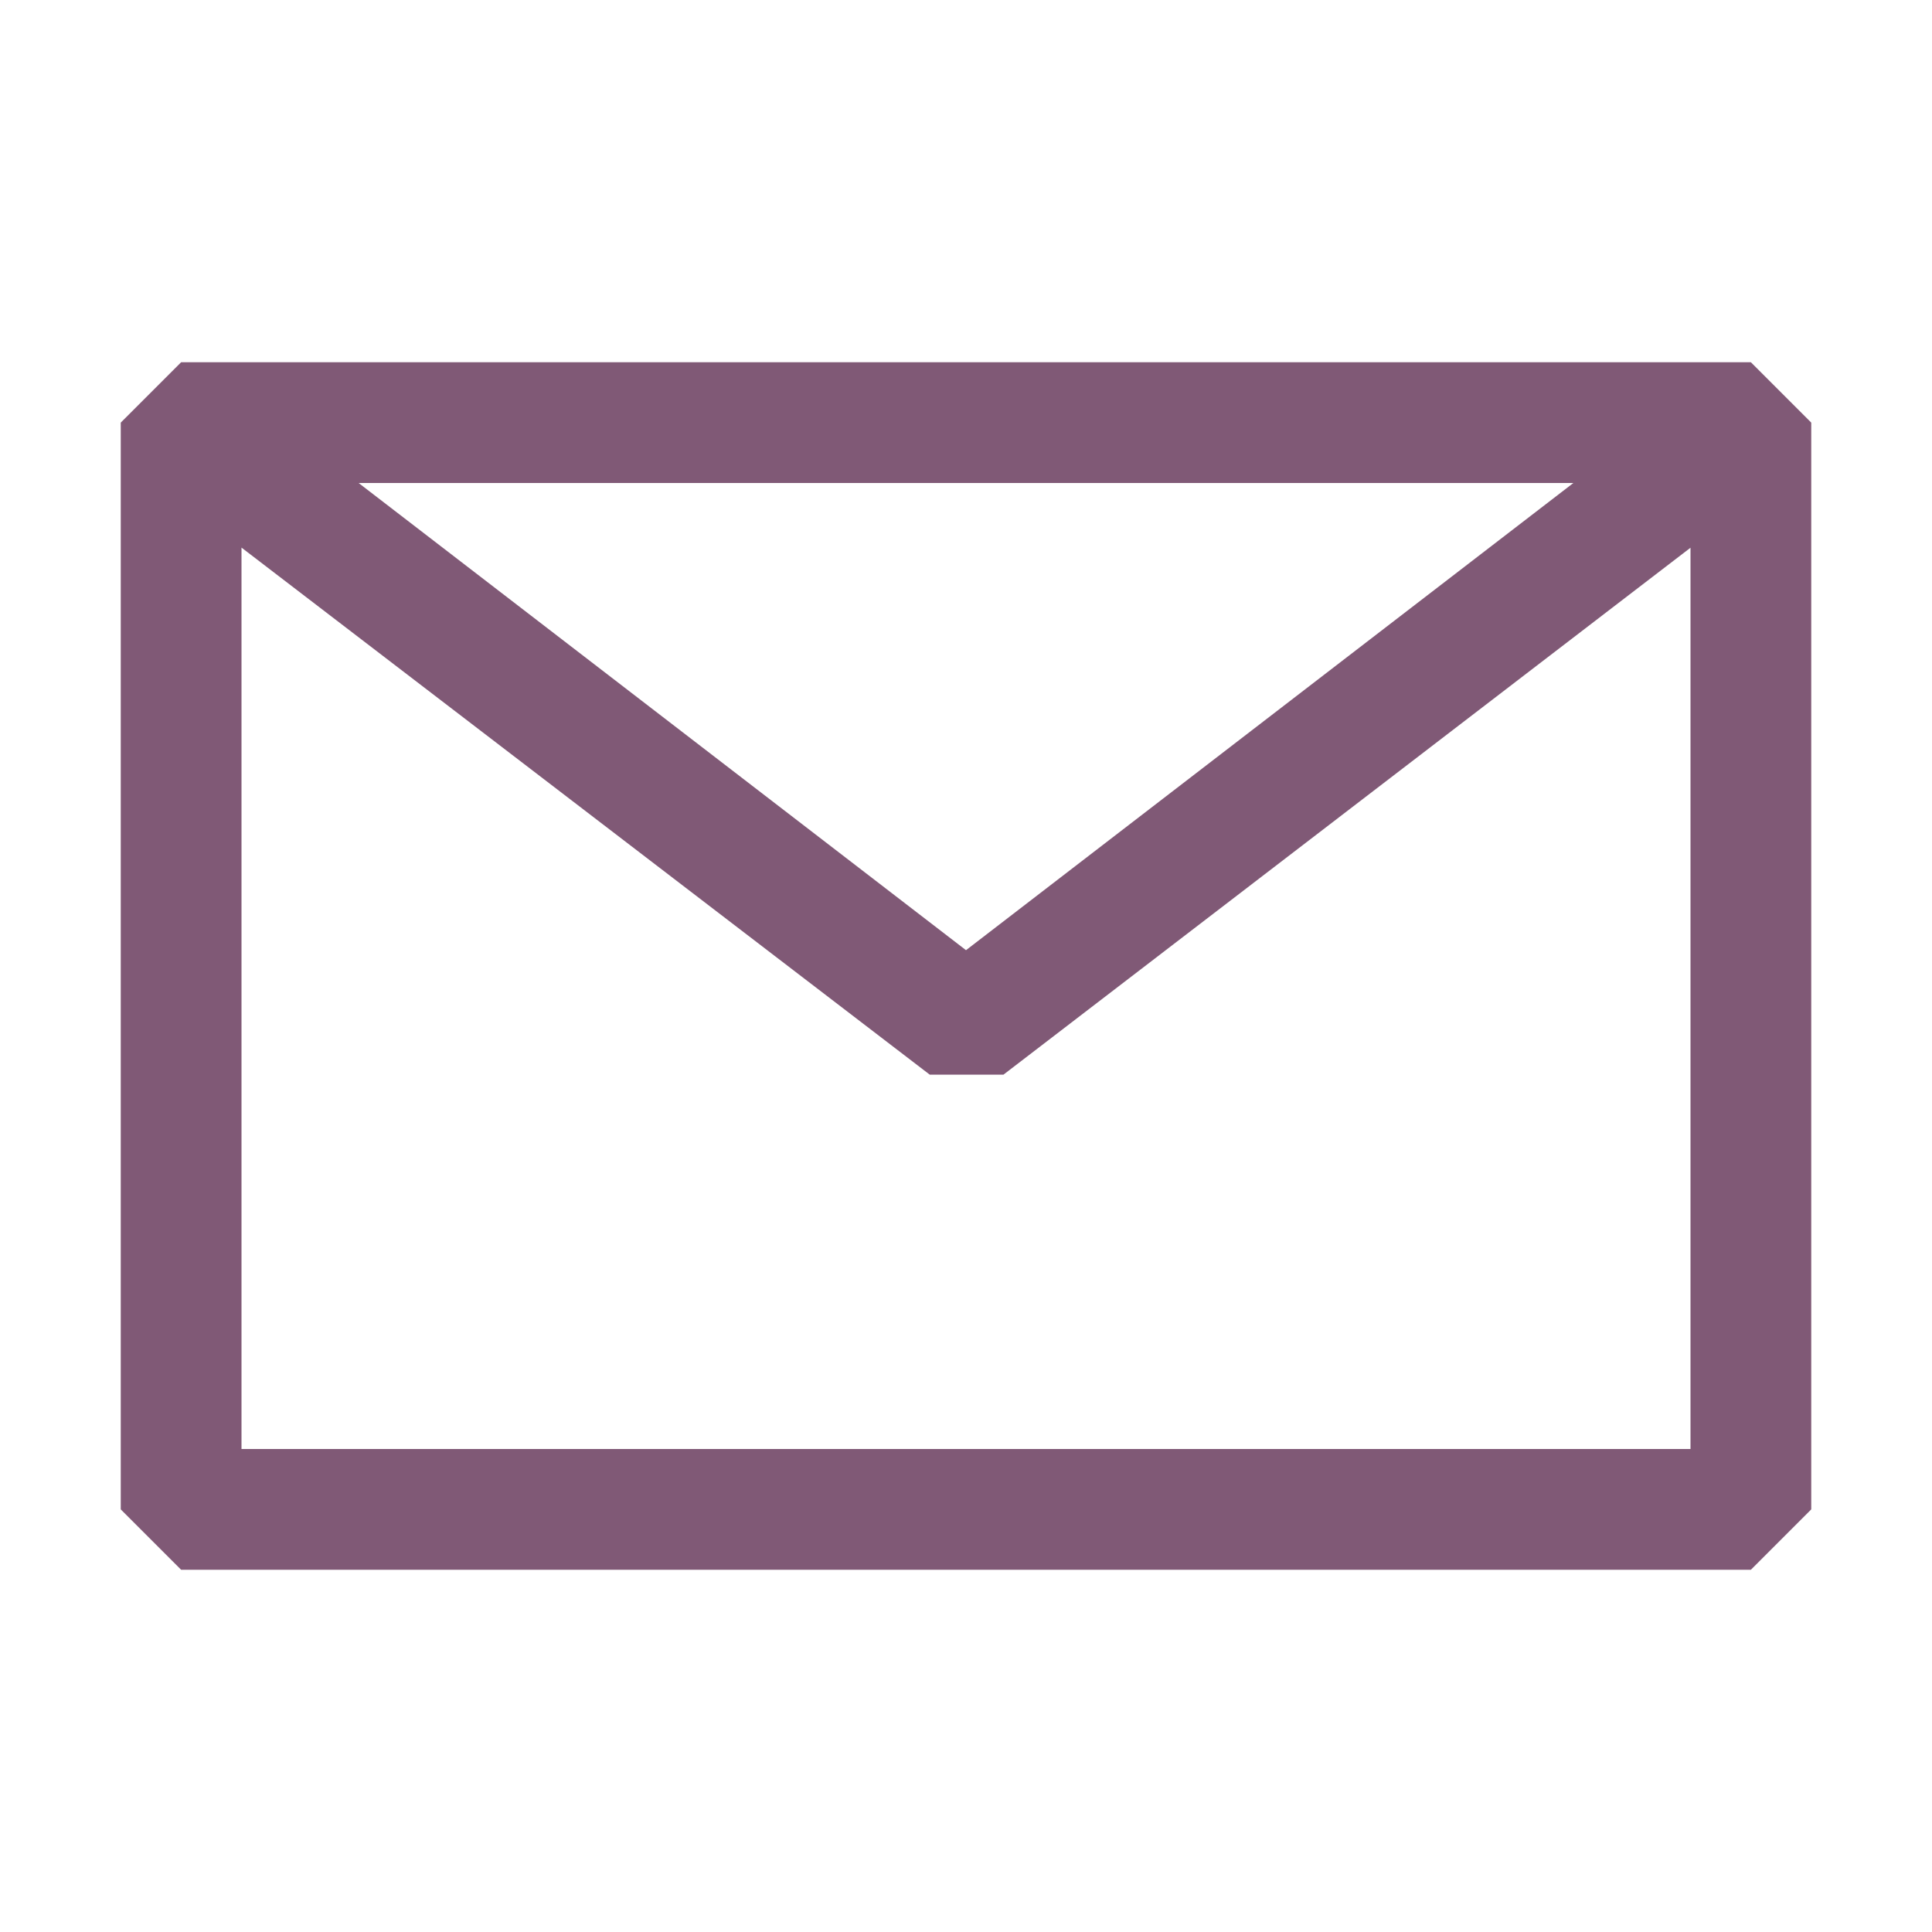 <svg stroke="currentColor" fill="#805976" stroke-width="0" viewBox="0 0 16 16" height="1em" width="1em" xmlns="http://www.w3.org/2000/svg"><path fill-rule="evenodd" clip-rule="evenodd" d="M1 3.5l.5-.5h13l.5.5v9l-.5.5h-13l-.5-.5v-9zm1 1.035V12h12V4.536L8.31 8.9H7.7L2 4.535zM13.03 4H2.97L8 7.869 13.03 4z"></path></svg>